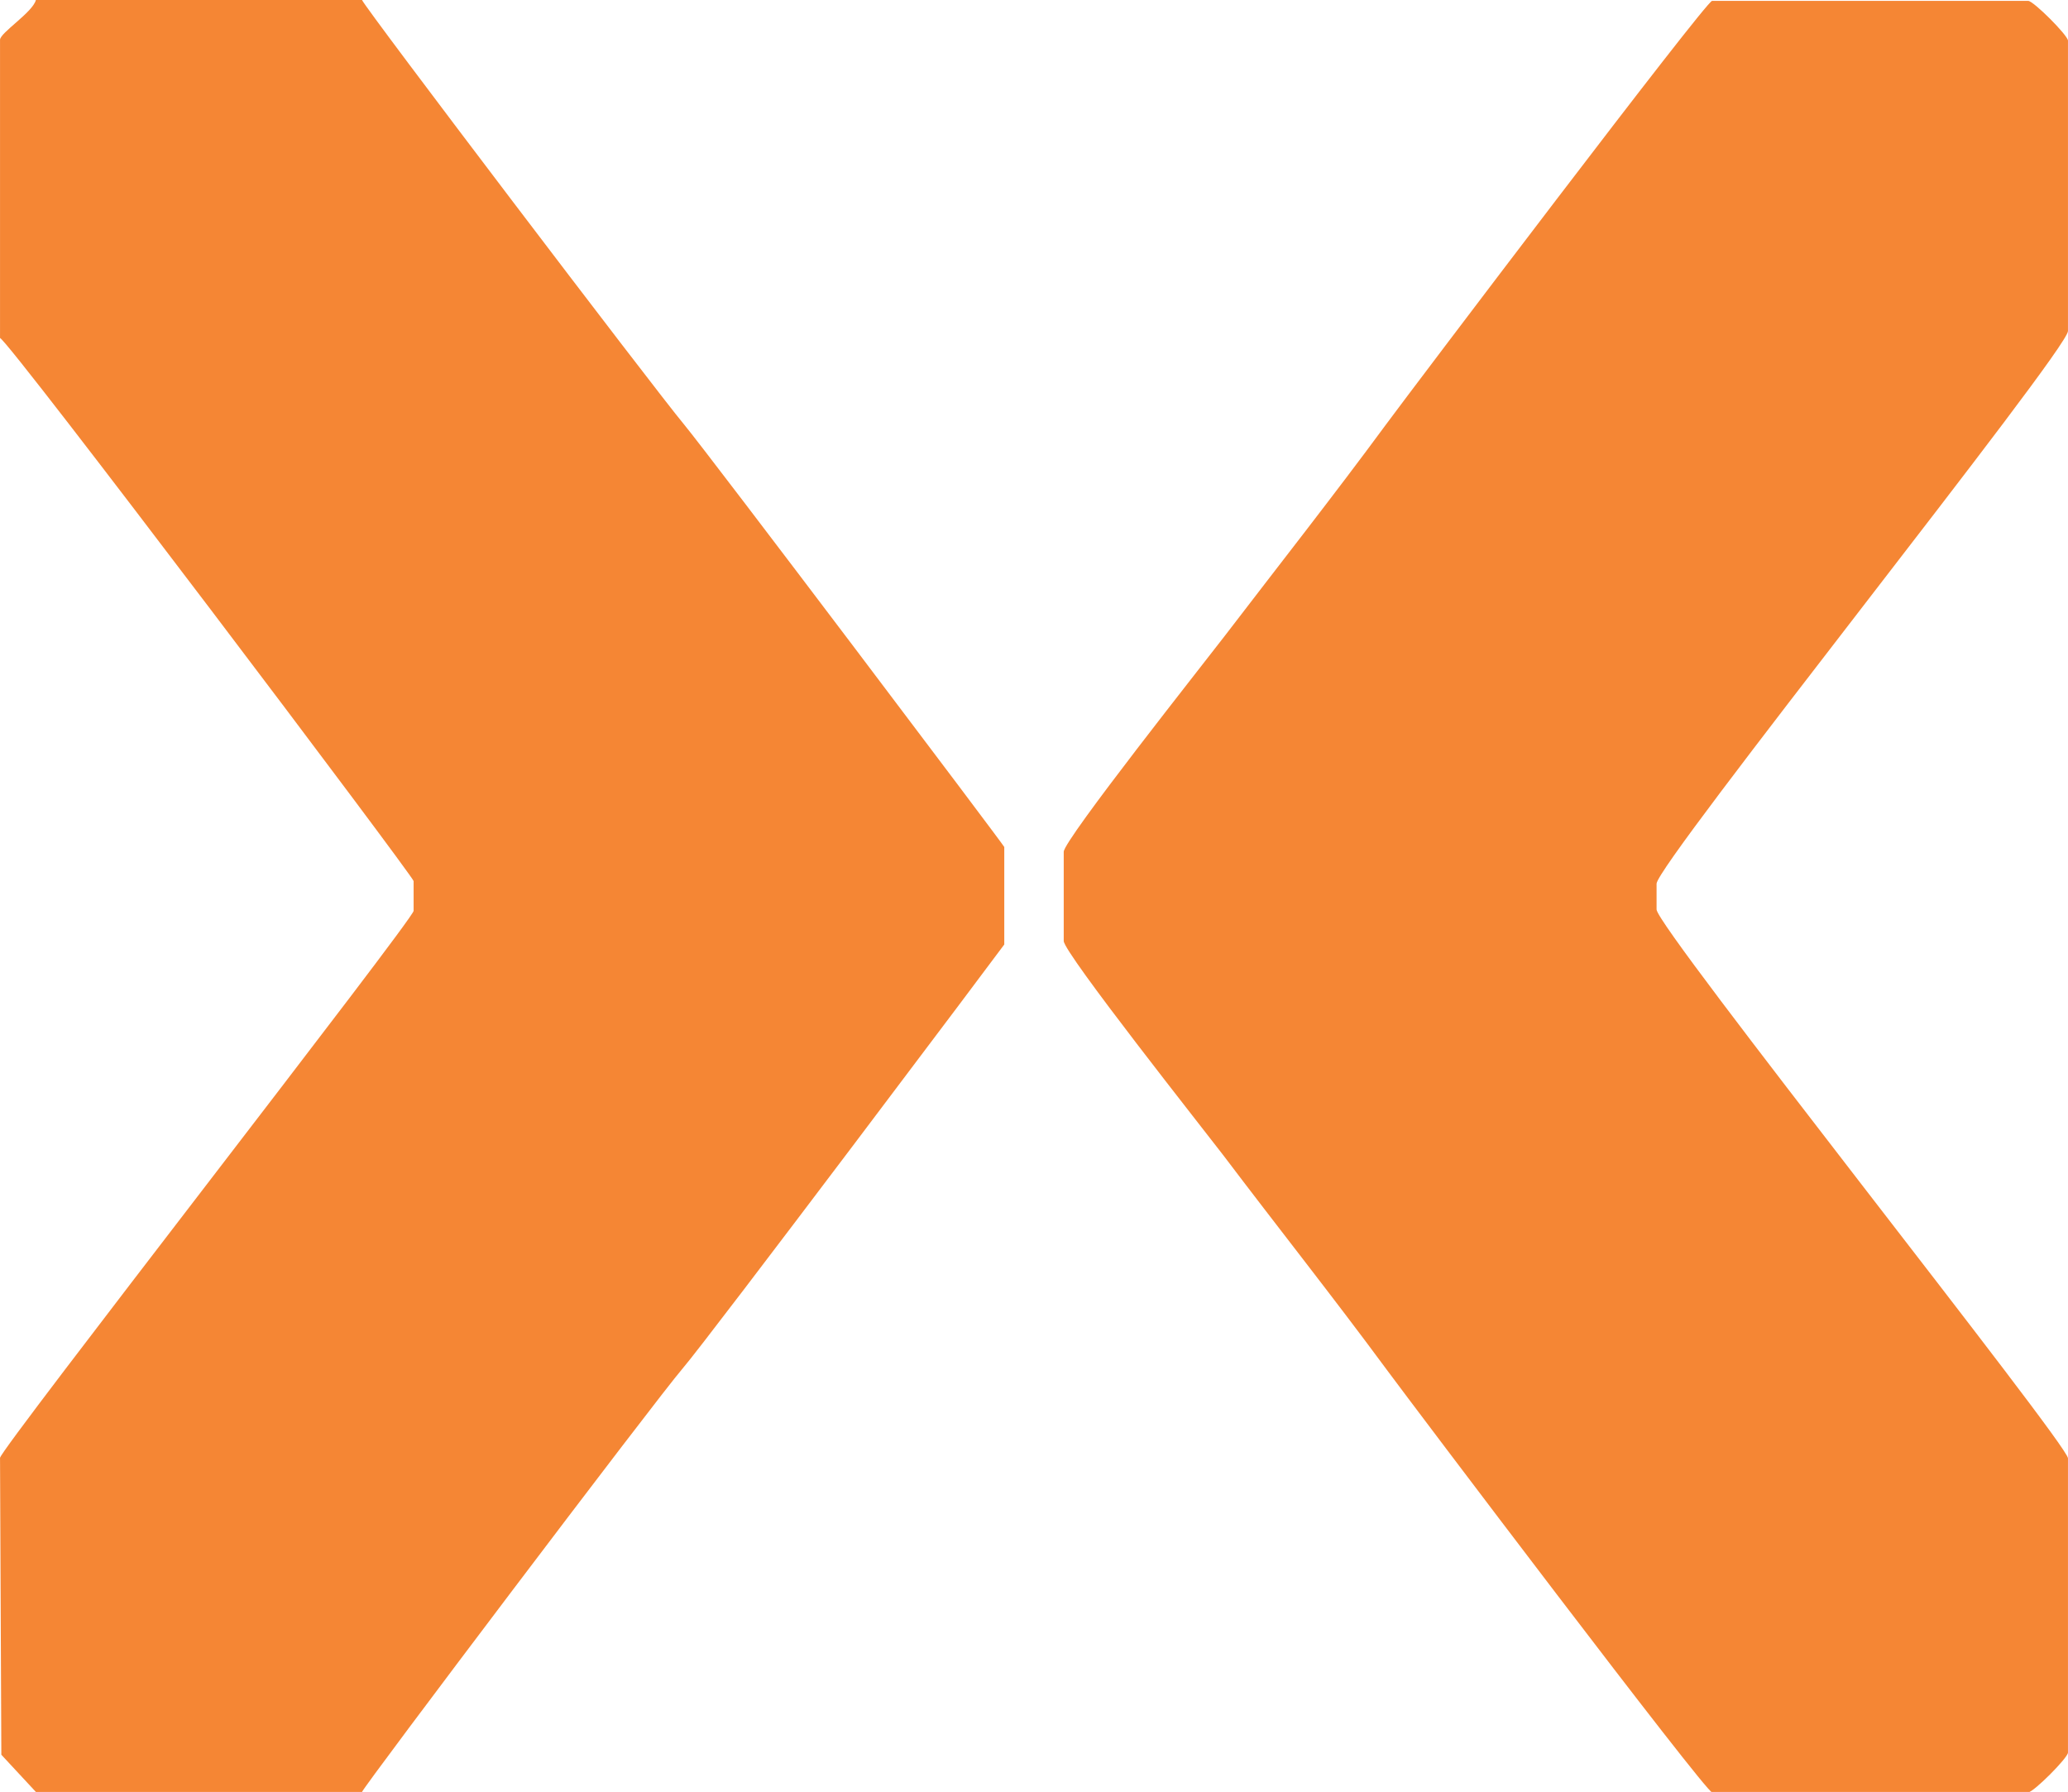 <?xml version="1.0" encoding="UTF-8"?>
<!DOCTYPE svg PUBLIC "-//W3C//DTD SVG 1.1//EN" "http://www.w3.org/Graphics/SVG/1.1/DTD/svg11.dtd">
<!-- Creator: CorelDRAW -->
<svg xmlns="http://www.w3.org/2000/svg" xml:space="preserve" width="6.308mm" height="5.465mm" version="1.1" style="shape-rendering:geometricPrecision; text-rendering:geometricPrecision; image-rendering:optimizeQuality; fill-rule:evenodd; clip-rule:evenodd"
viewBox="0 0 47.3 40.98"
 xmlns:xlink="http://www.w3.org/1999/xlink"
 xmlns:xodm="http://www.corel.com/coreldraw/odm/2003">
 <defs>
  <style type="text/css">
   <![CDATA[
    .fil0 {fill:#F58634}
   ]]>
  </style>
 </defs>
 <g id="Camada_x0020_1">
  <g id="_1981064471136">
   <path class="fil0" d="M24.33 19.47l0 2.05c0,0.27 3.23,4.35 3.65,4.9 1.24,1.64 2.51,3.24 3.72,4.88 0.65,0.88 7.31,9.69 7.46,9.69l7.23 0c0.12,0 0.91,-0.79 0.91,-0.91l0 -6.73c0,-0.32 -9.41,-12.14 -9.41,-12.55l0 -0.59c0,-0.45 9.41,-12.2 9.41,-12.64l0 -6.64c0,-0.12 -0.79,-0.91 -0.91,-0.91l-7.23 0c-0.14,0 -6.81,8.81 -7.46,9.69 -1.2,1.63 -2.46,3.23 -3.7,4.85 -0.42,0.55 -3.67,4.65 -3.67,4.92z"/>
   <path class="fil0" d="M-0 0.91l0 6.82c0.22,0.08 9.46,12.32 9.46,12.42l0 0.68c0,0.19 -9.46,12.32 -9.46,12.51l0.03 6.79 0.79 0.85 7.46 0c0.03,-0.12 6.72,-8.97 7.33,-9.68 0.61,-0.71 7.36,-9.69 7.36,-9.7l0 -2.23c0,-0.03 -6.71,-8.92 -7.33,-9.67 -0.66,-0.79 -7.31,-9.54 -7.36,-9.7l-7.46 0c-0.07,0.28 -0.82,0.75 -0.82,0.91z"/>
  </g>
 </g>
</svg>
